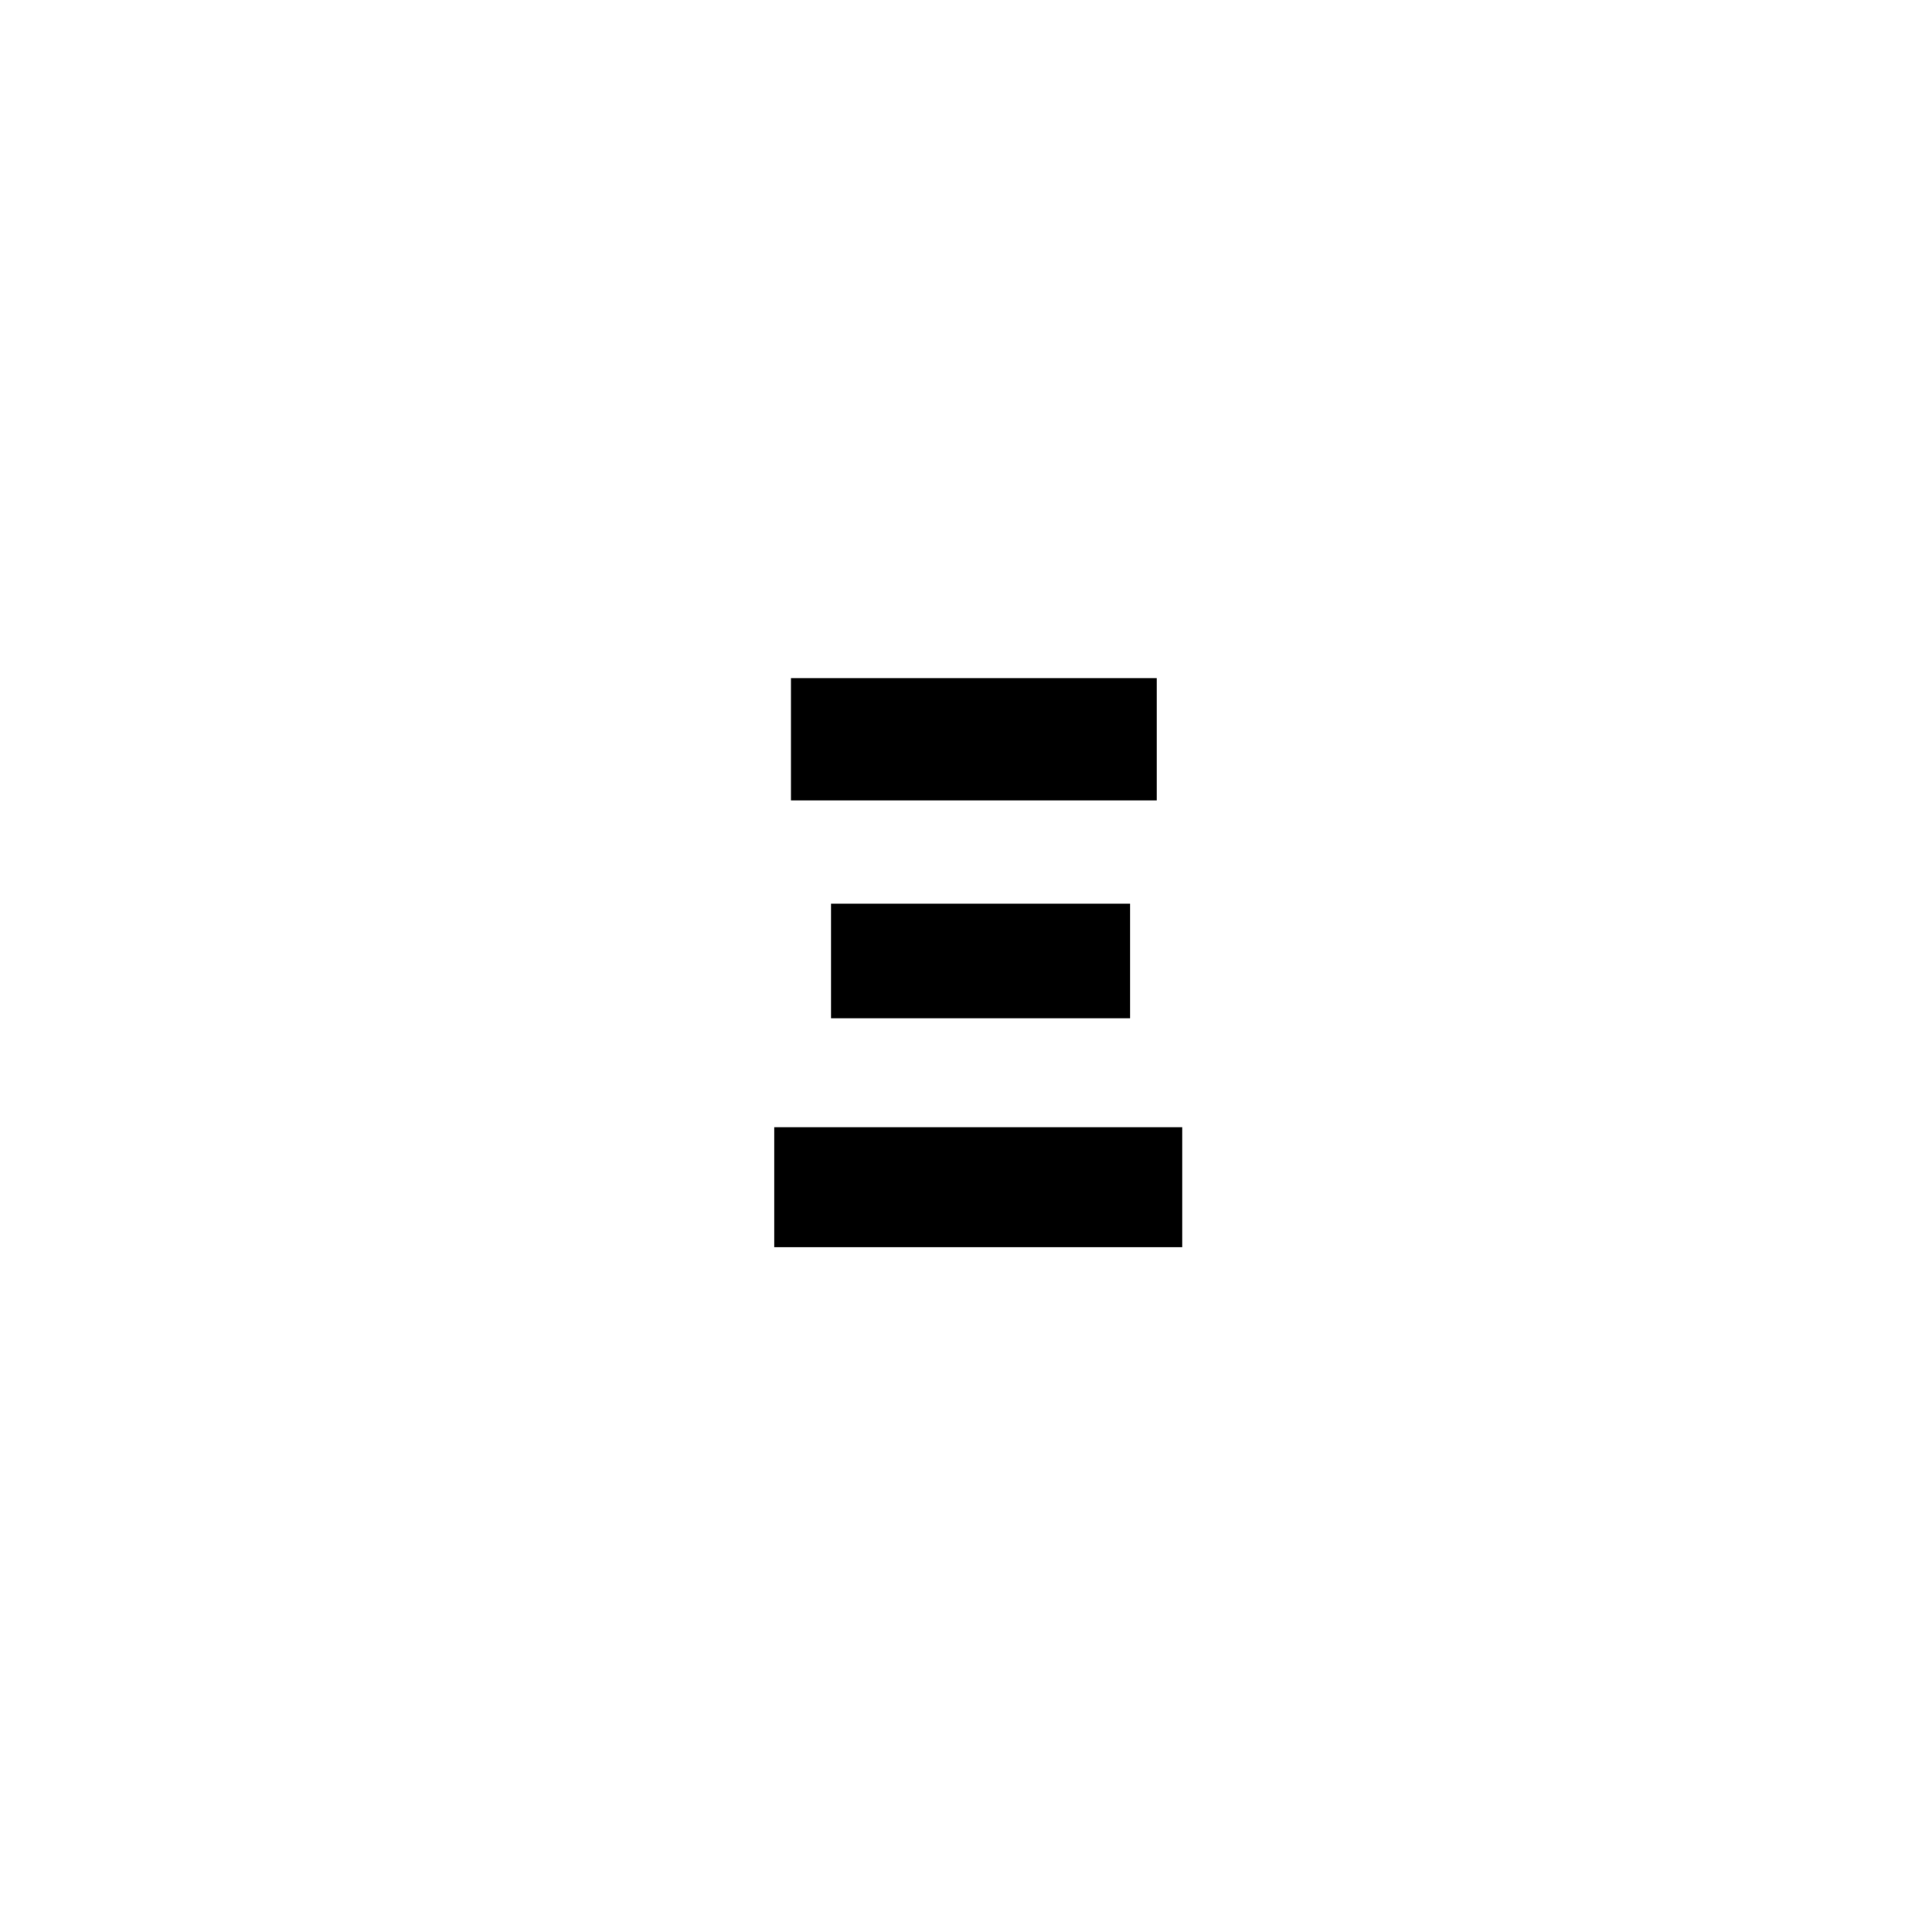 <?xml version="1.0" encoding="UTF-8"?> <svg xmlns="http://www.w3.org/2000/svg" width="79" height="79" viewBox="0 0 79 79" fill="none"> <rect width="79" height="79" fill="white"></rect> <path d="M31.661 51V46.091H48.343V51H31.661ZM33.979 41.636V36.954H46.206V41.636H33.979ZM32.343 32.727V27.727H47.297V32.727H32.343Z" fill="black"></path> </svg> 